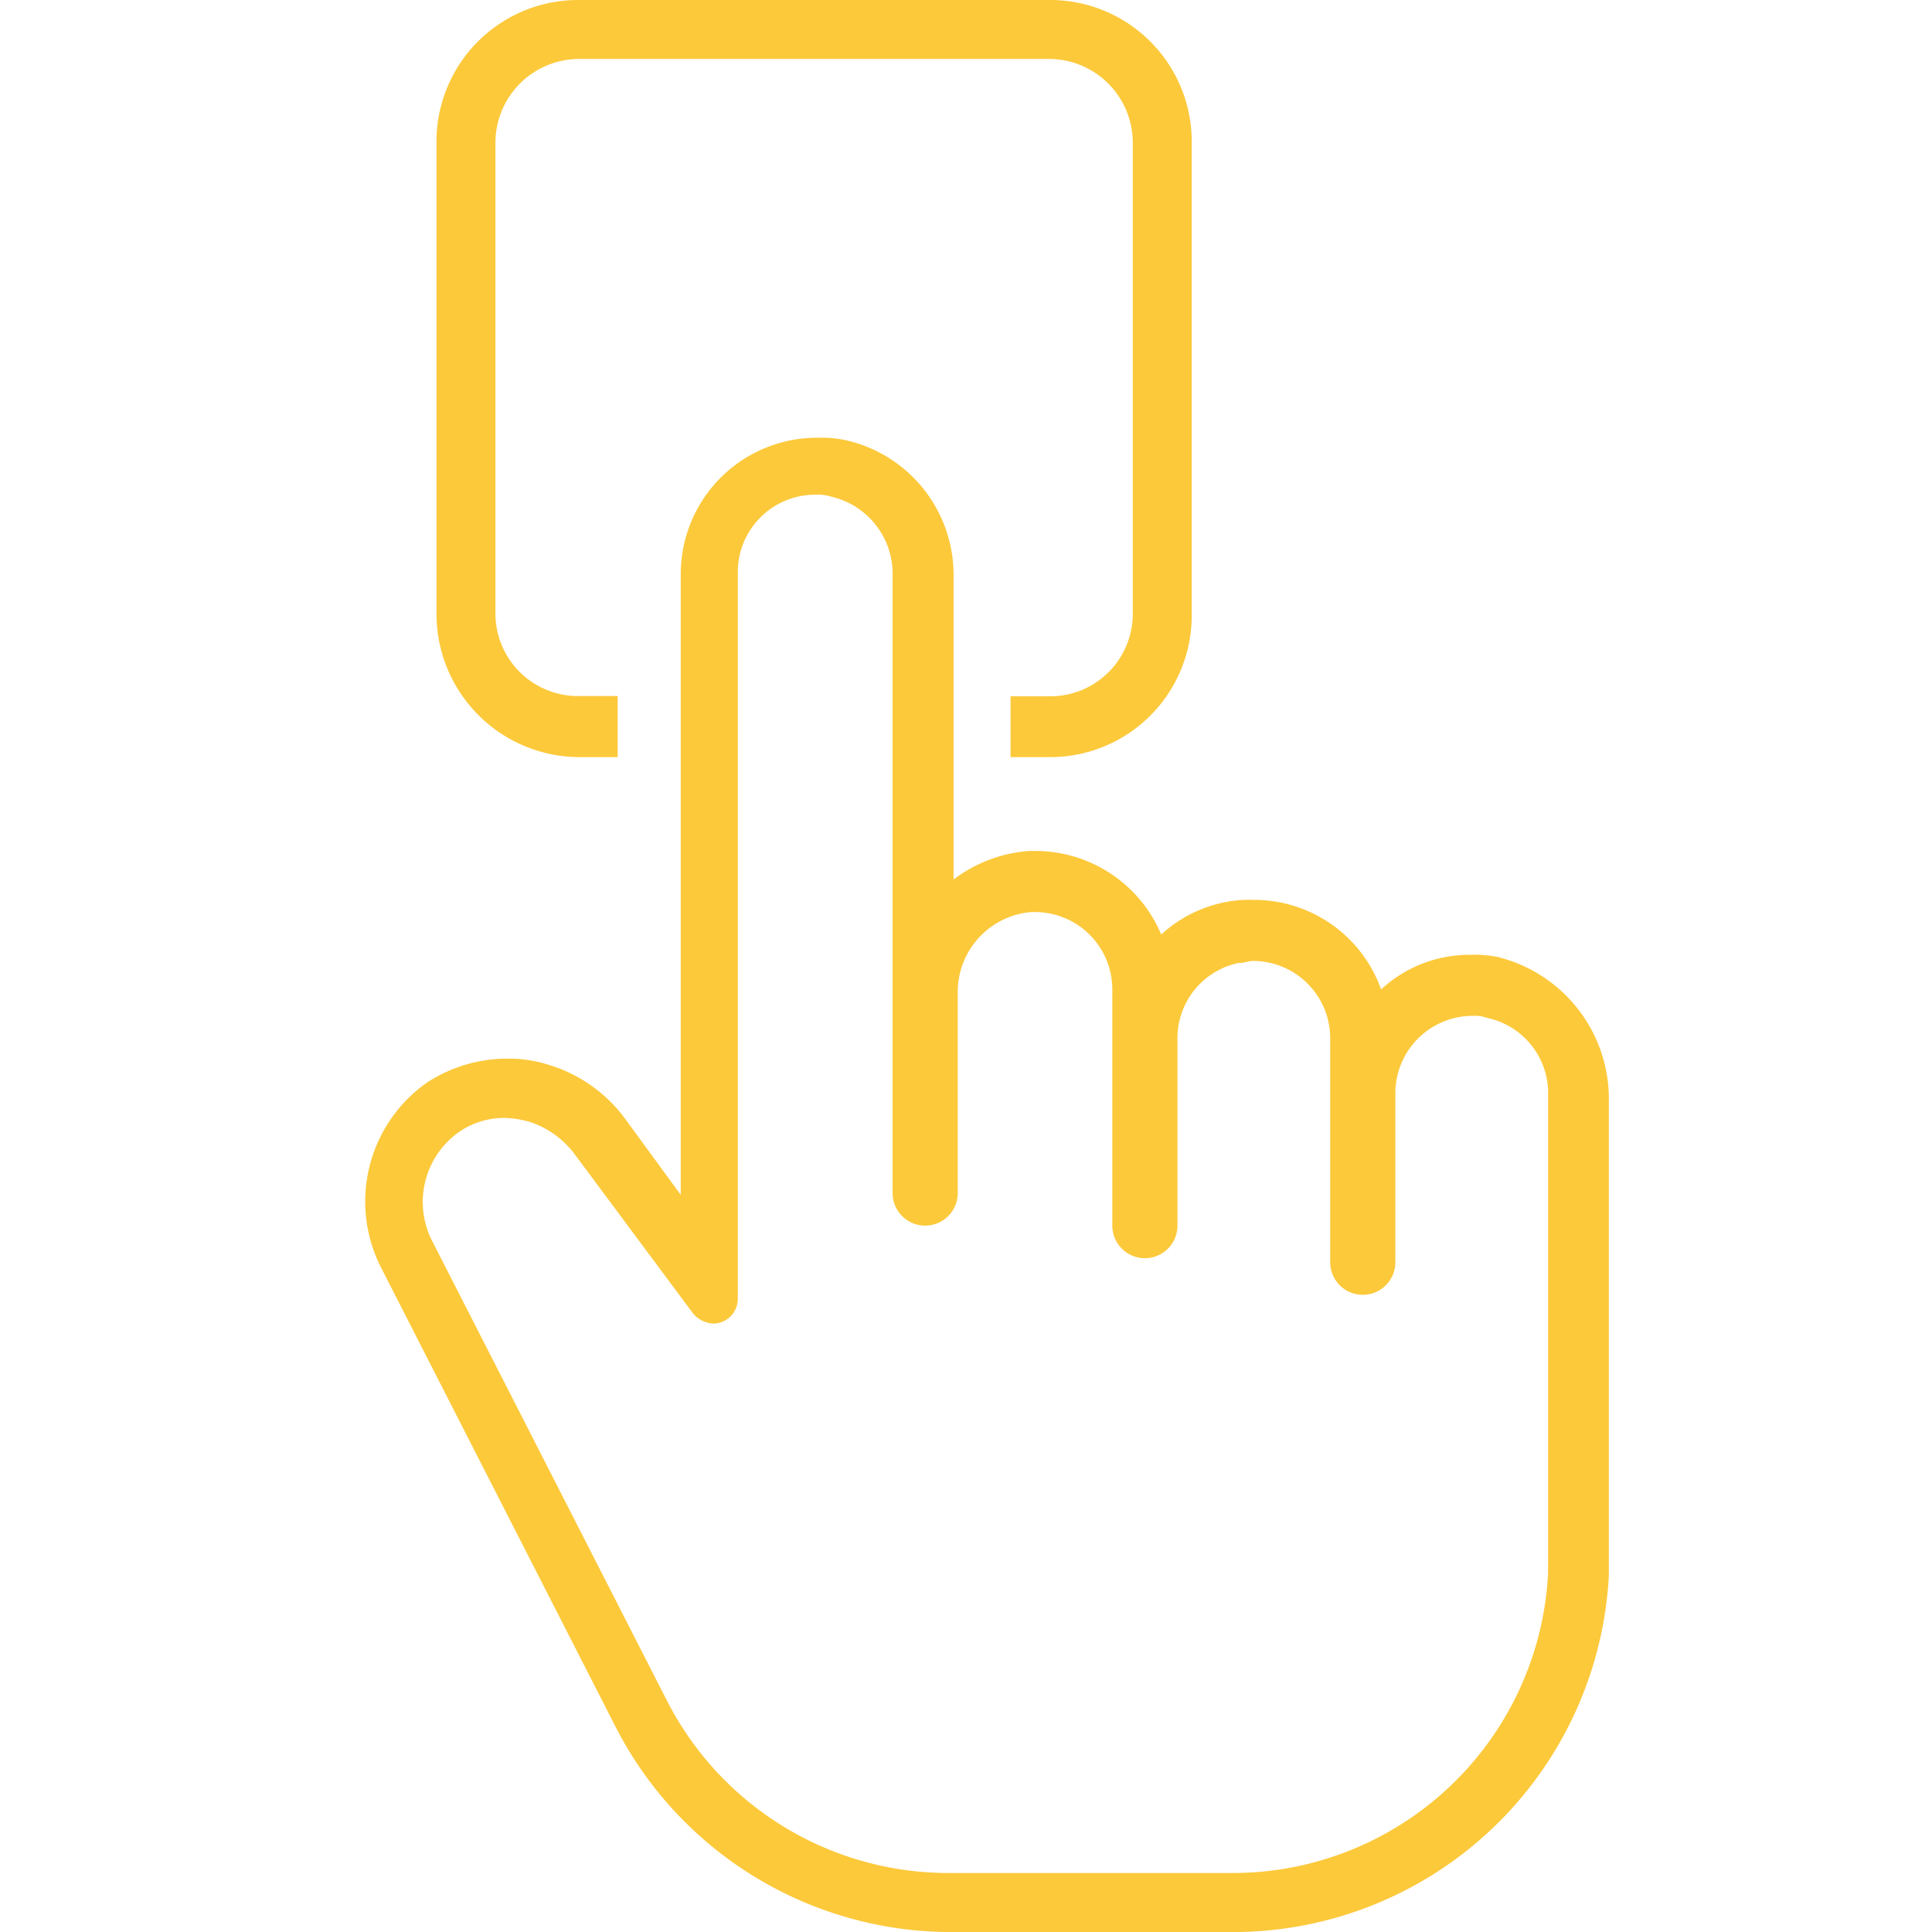 <svg xmlns="http://www.w3.org/2000/svg" xmlns:xlink="http://www.w3.org/1999/xlink" width="37" height="37" viewBox="0 0 37 37">
  <defs>
    <clipPath id="clip-拖动">
      <rect width="37" height="37"/>
    </clipPath>
  </defs>
  <g id="拖动" clip-path="url(#clip-拖动)">
    <g id="noun-drag-6029874" transform="translate(-0.815 -2.5)">
      <g id="组_1" data-name="组 1" transform="translate(7.815 2.5)">
        <path id="路径_1" data-name="路径 1" d="M14.029,17h.741v-1.17h-.741a1.581,1.581,0,0,1-1.6-1.6V5.229a1.606,1.606,0,0,1,1.6-1.6h9.006a1.606,1.606,0,0,1,1.6,1.6v9.006a1.581,1.581,0,0,1-1.6,1.6h-.741V17h.741a2.712,2.712,0,0,0,2.729-2.729V5.229A2.712,2.712,0,0,0,23.036,2.5H14.029A2.712,2.712,0,0,0,11.3,5.229v9.006A2.746,2.746,0,0,0,14.029,17Z" transform="translate(-9.941 -2.5)" fill="#fcc93b"/>
        <path id="路径_2" data-name="路径 2" d="M29.487,33.942a2.223,2.223,0,0,0-.507-.039,2.485,2.485,0,0,0-1.715.663,2.581,2.581,0,0,0-2.456-1.715,2.223,2.223,0,0,0-.507.039,2.529,2.529,0,0,0-1.248.624,2.616,2.616,0,0,0-2.417-1.6h-.117a2.729,2.729,0,0,0-1.443.546V26.651a2.643,2.643,0,0,0-2.105-2.612A2.223,2.223,0,0,0,16.464,24a2.612,2.612,0,0,0-2.612,2.612V38.5L12.8,37.061a2.834,2.834,0,0,0-1.482-1.053,2.514,2.514,0,0,0-.78-.117,2.812,2.812,0,0,0-1.56.468h0a2.787,2.787,0,0,0-.858,3.548L12.6,48.68a7.22,7.22,0,0,0,6.433,3.938h5.341a7.208,7.208,0,0,0,7.252-6.823v-9.2A2.8,2.8,0,0,0,29.487,33.942Zm.975,11.619v.195a6.049,6.049,0,0,1-6.082,5.731H19a6.053,6.053,0,0,1-5.419-3.314L9.1,39.4A1.641,1.641,0,0,1,9.6,37.3a1.517,1.517,0,0,1,.9-.273,1.957,1.957,0,0,1,.468.078,1.761,1.761,0,0,1,.858.624l2.261,3.041a.541.541,0,0,0,.39.195.474.474,0,0,0,.468-.468V26.573a1.481,1.481,0,0,1,1.482-1.482.858.858,0,0,1,.312.039,1.515,1.515,0,0,1,1.17,1.521V38.465a.624.624,0,0,0,1.248,0V34.644a1.536,1.536,0,0,1,1.4-1.56h.078a1.481,1.481,0,0,1,1.482,1.482v4.523a.624.624,0,0,0,1.248,0V35.541a1.472,1.472,0,0,1,1.17-1.482c.117,0,.195-.039.273-.039A1.481,1.481,0,0,1,26.29,35.5V39.79a.624.624,0,0,0,1.248,0V36.554a1.481,1.481,0,0,1,1.482-1.482.664.664,0,0,1,.273.039,1.472,1.472,0,0,1,1.17,1.482v8.967Z" transform="translate(-7.815 -15.617)" fill="#fcc93b"/>
      </g>
    </g>
  </g>
</svg>
